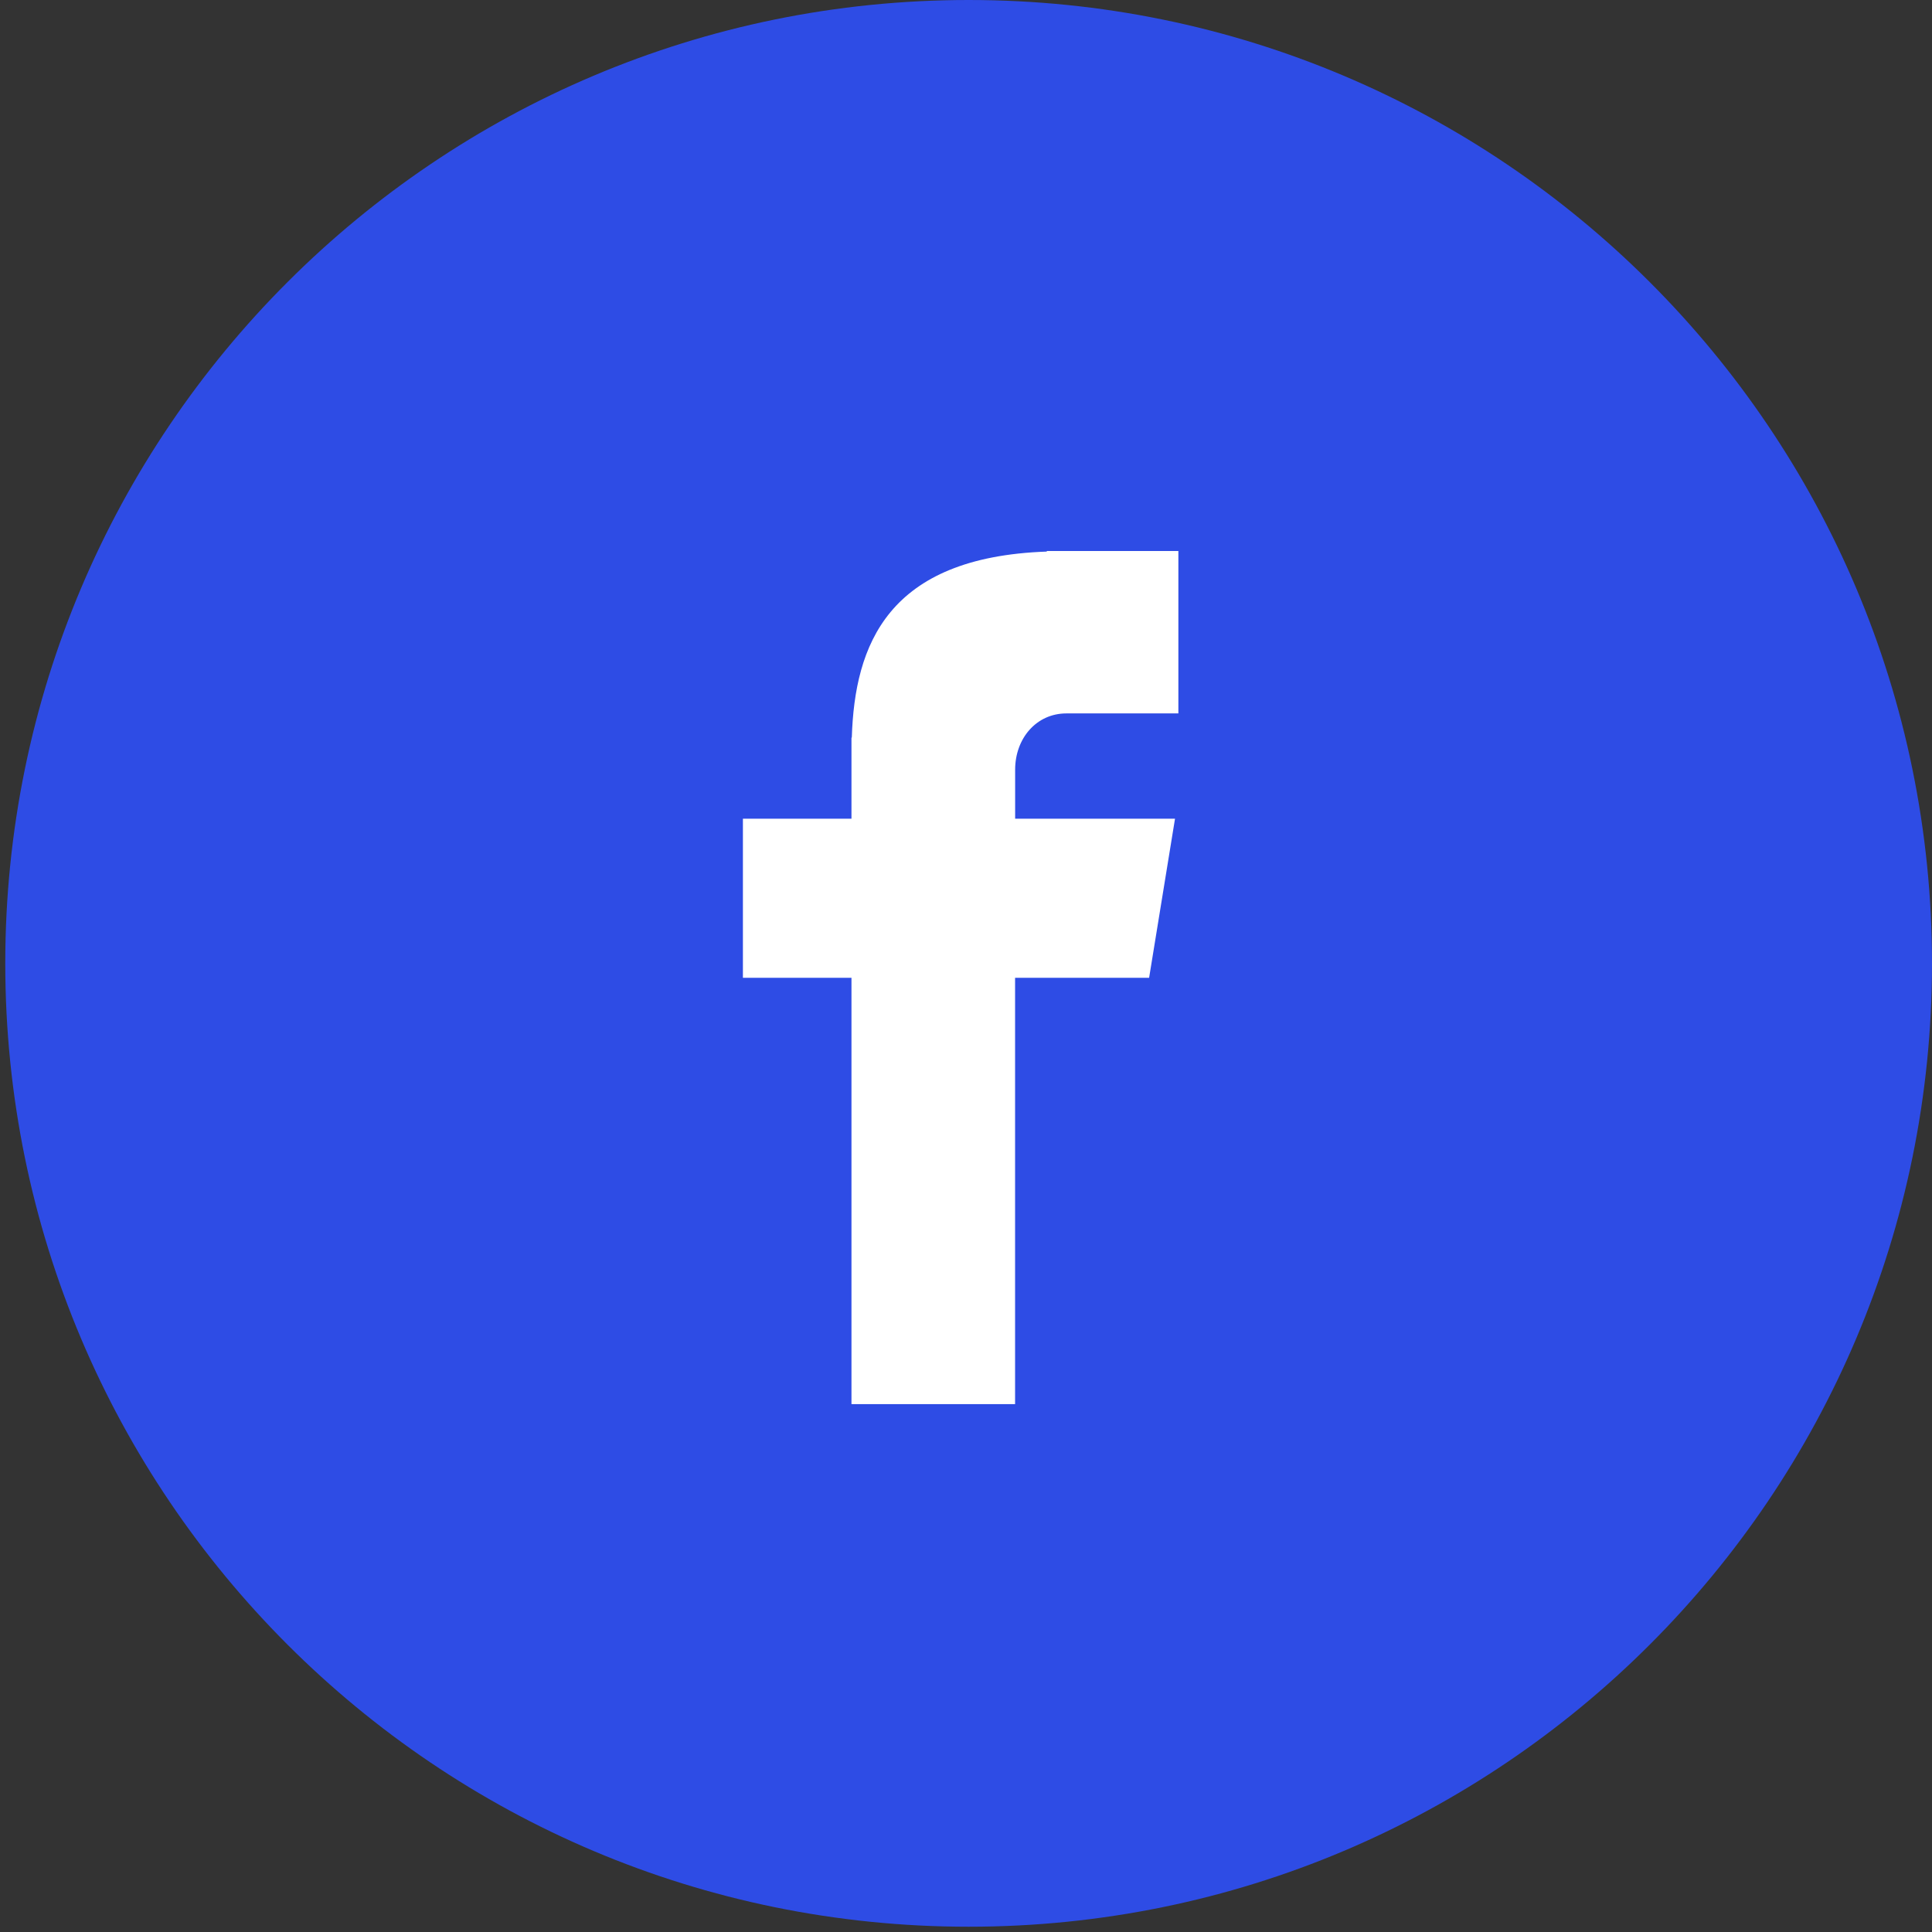 <?xml version="1.0" encoding="UTF-8"?> <svg xmlns="http://www.w3.org/2000/svg" width="214" height="214" viewBox="0 0 214 214" fill="none"><rect x="0" y="0" width="214" height="214" fill="#333333" stroke="none"/><path d="M214 106.708C214 165.641 166.225 213.416 107.292 213.416C48.359 213.416 0.584 165.641 0.584 106.708C0.584 47.775 48.359 0 107.292 0C166.225 0 214 47.775 214 106.708Z" fill="#2E4CE5"></path><path d="M118.125 79.022H130.524V61.031H115.949V61.096C98.289 61.711 94.67 71.462 94.351 81.703H94.314V90.687H82.289V108.305H94.314V155.532H112.437V108.305H127.283L130.151 90.687H112.443V85.259C112.443 81.798 114.788 79.022 118.125 79.022Z" fill="white"></path></svg> 
